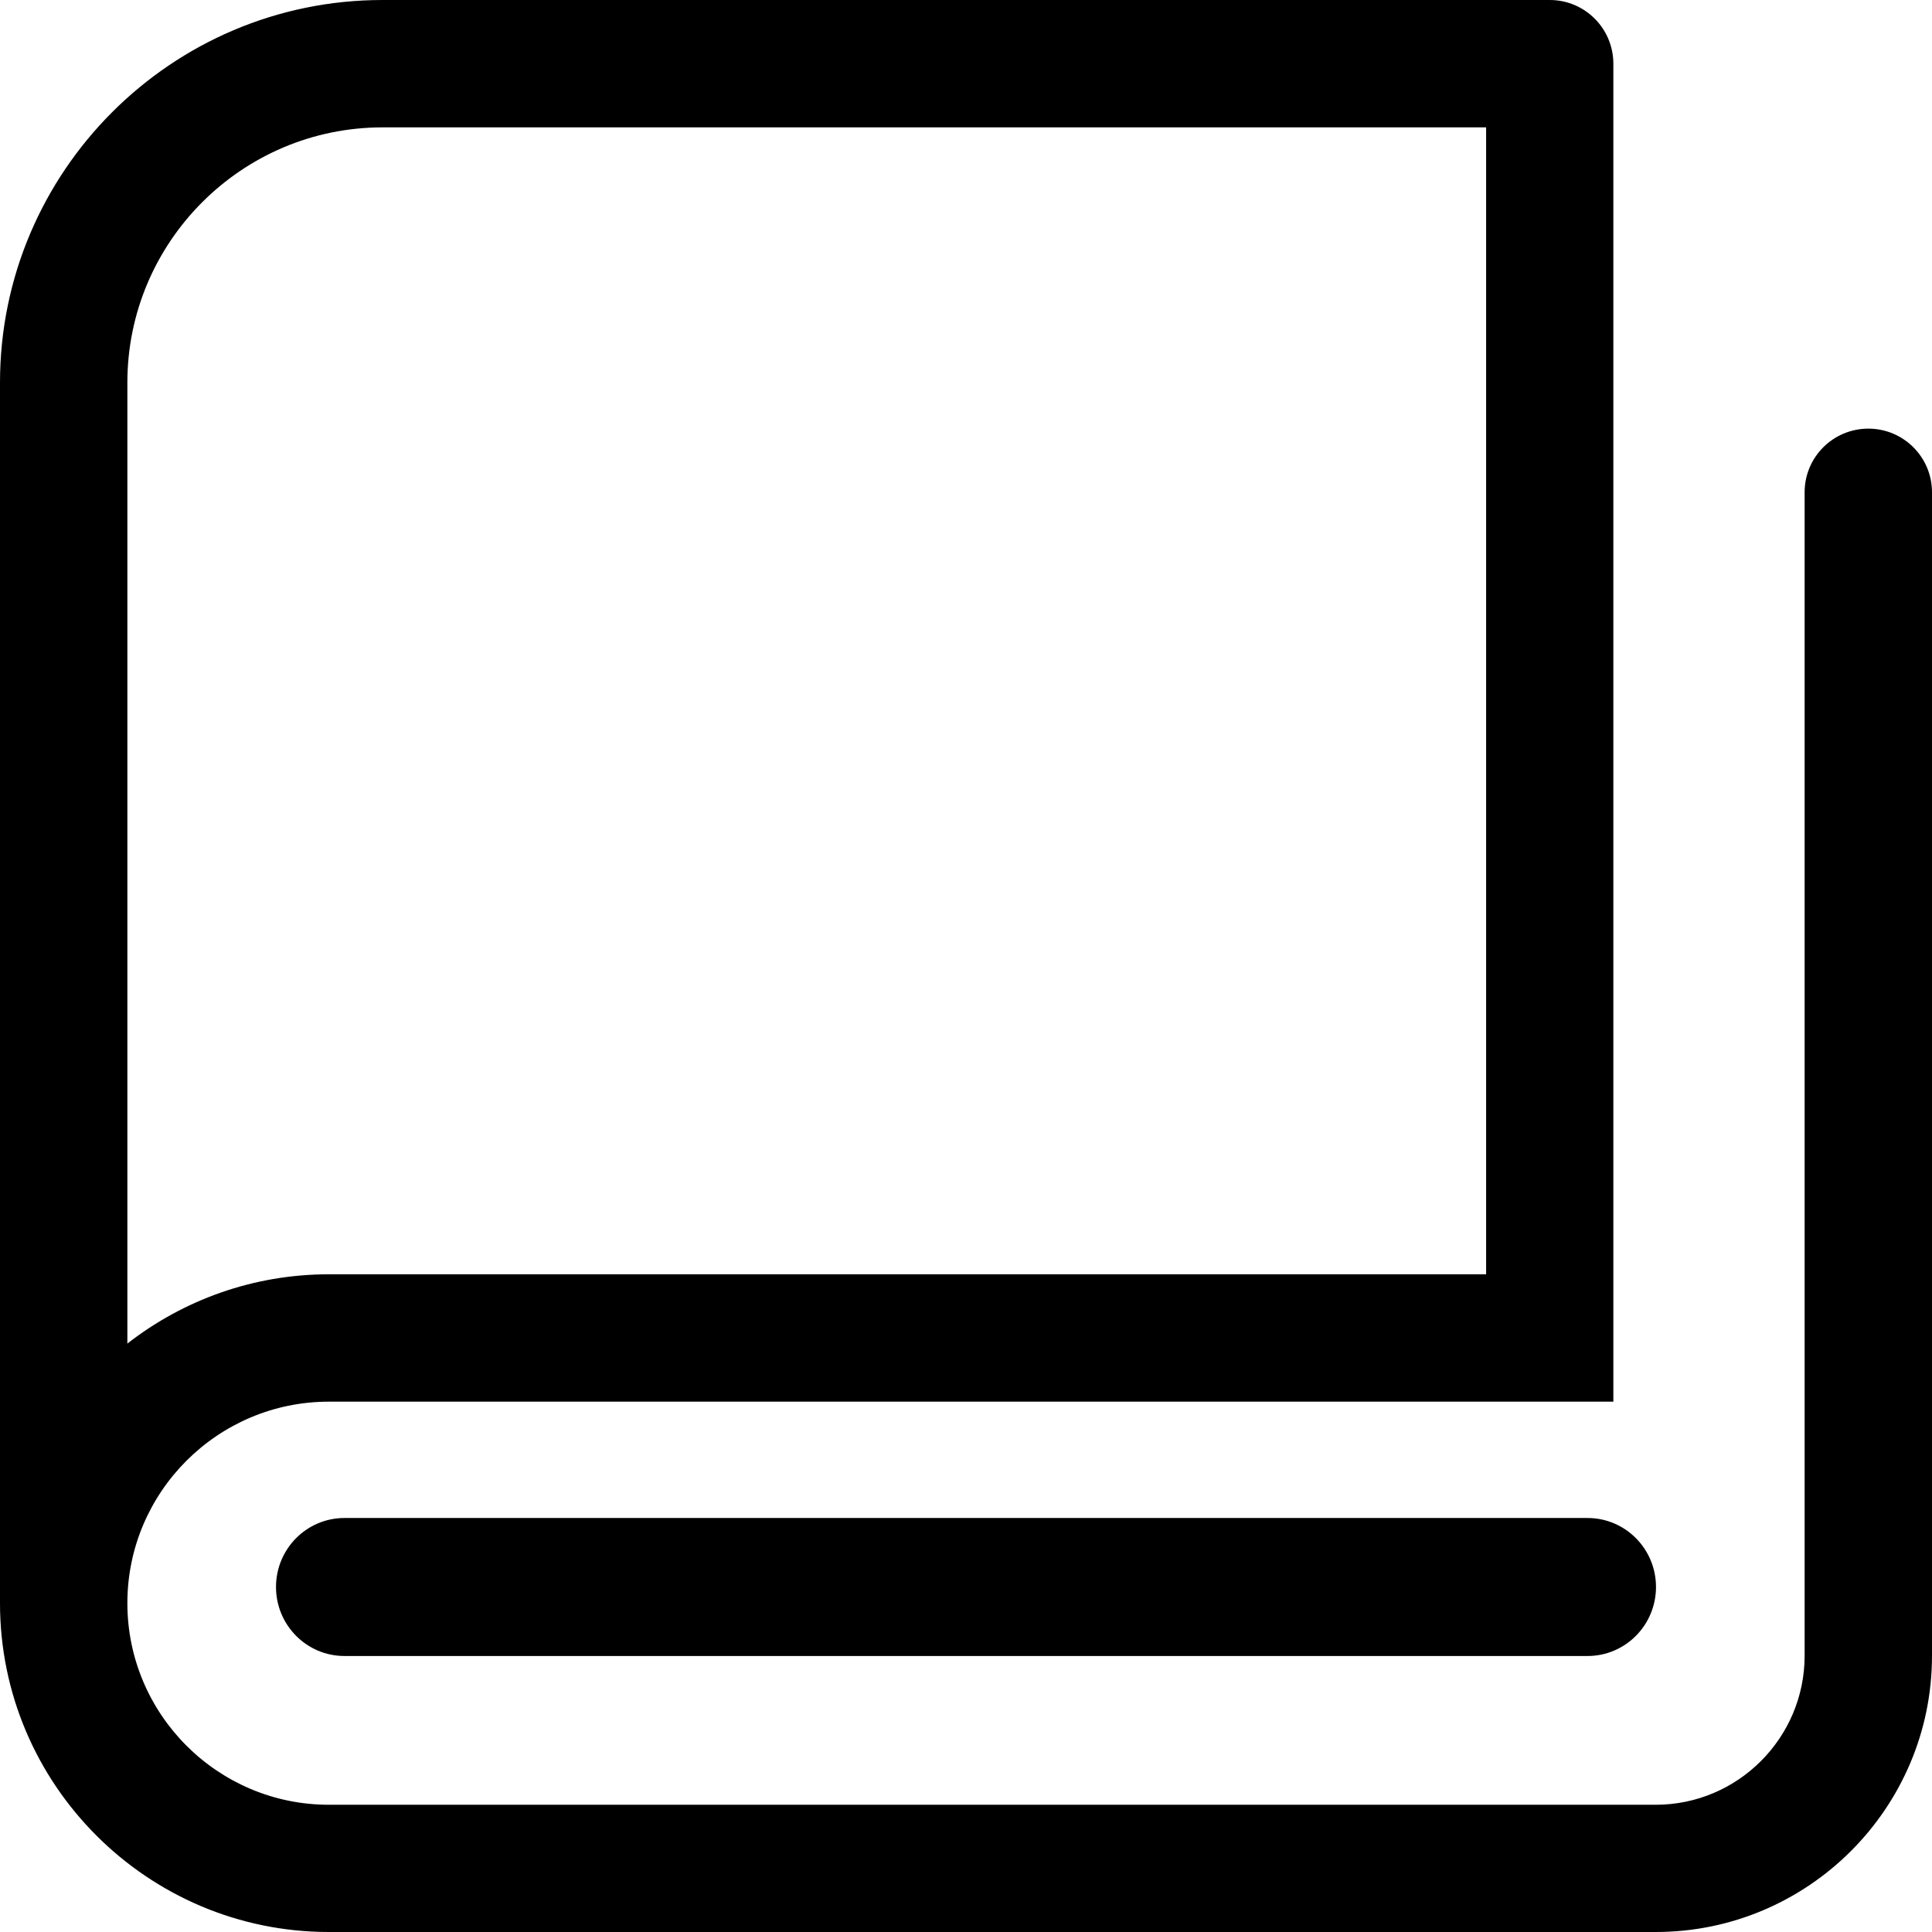 <?xml version="1.0" encoding="UTF-8"?>
<svg width="14px" height="14px" viewBox="0 0 14 14" version="1.1" xmlns="http://www.w3.org/2000/svg" xmlns:xlink="http://www.w3.org/1999/xlink">
    <title>编组</title>
    <g id="王总服装word新版" stroke="none" stroke-width="1" fill="none" fill-rule="evenodd">
        <g id="自由换料" transform="translate(-685, -93)" fill="#000000" fill-rule="nonzero">
            <g id="编组" transform="translate(685, 93)">
                <path d="M13.539,3.106 C13.284,3.106 13.077,3.312 13.077,3.567 L13.077,11.998 C13.077,12.593 12.593,13.078 11.998,13.078 L2.383,13.078 C1.578,13.078 0.923,12.423 0.923,11.617 C0.923,10.812 1.578,10.157 2.383,10.157 L11.691,10.157 L11.691,0.462 C11.691,0.207 11.485,0 11.23,0 L2.772,0 C1.243,0 0,1.244 0,2.772 L0,11.617 C0,12.931 1.069,14 2.383,14 L11.998,14 C13.102,14 14,13.102 14,11.998 L14,3.567 C14,3.312 13.793,3.106 13.539,3.106 Z M2.772,0.923 L10.769,0.923 L10.769,9.234 L2.383,9.234 C1.833,9.234 1.326,9.422 0.923,9.736 L0.923,2.772 C0.923,1.753 1.753,0.923 2.772,0.923 Z" id="形状"></path>
                <path d="M2.496,11 C2.222,11 2,11.224 2,11.5 C2,11.776 2.222,12 2.496,12 L11.504,12 C11.778,12 12,11.776 12,11.5 C12,11.224 11.778,11 11.504,11 L2.496,11 Z" id="路径"></path>
            </g>
        </g>
    </g>
</svg>